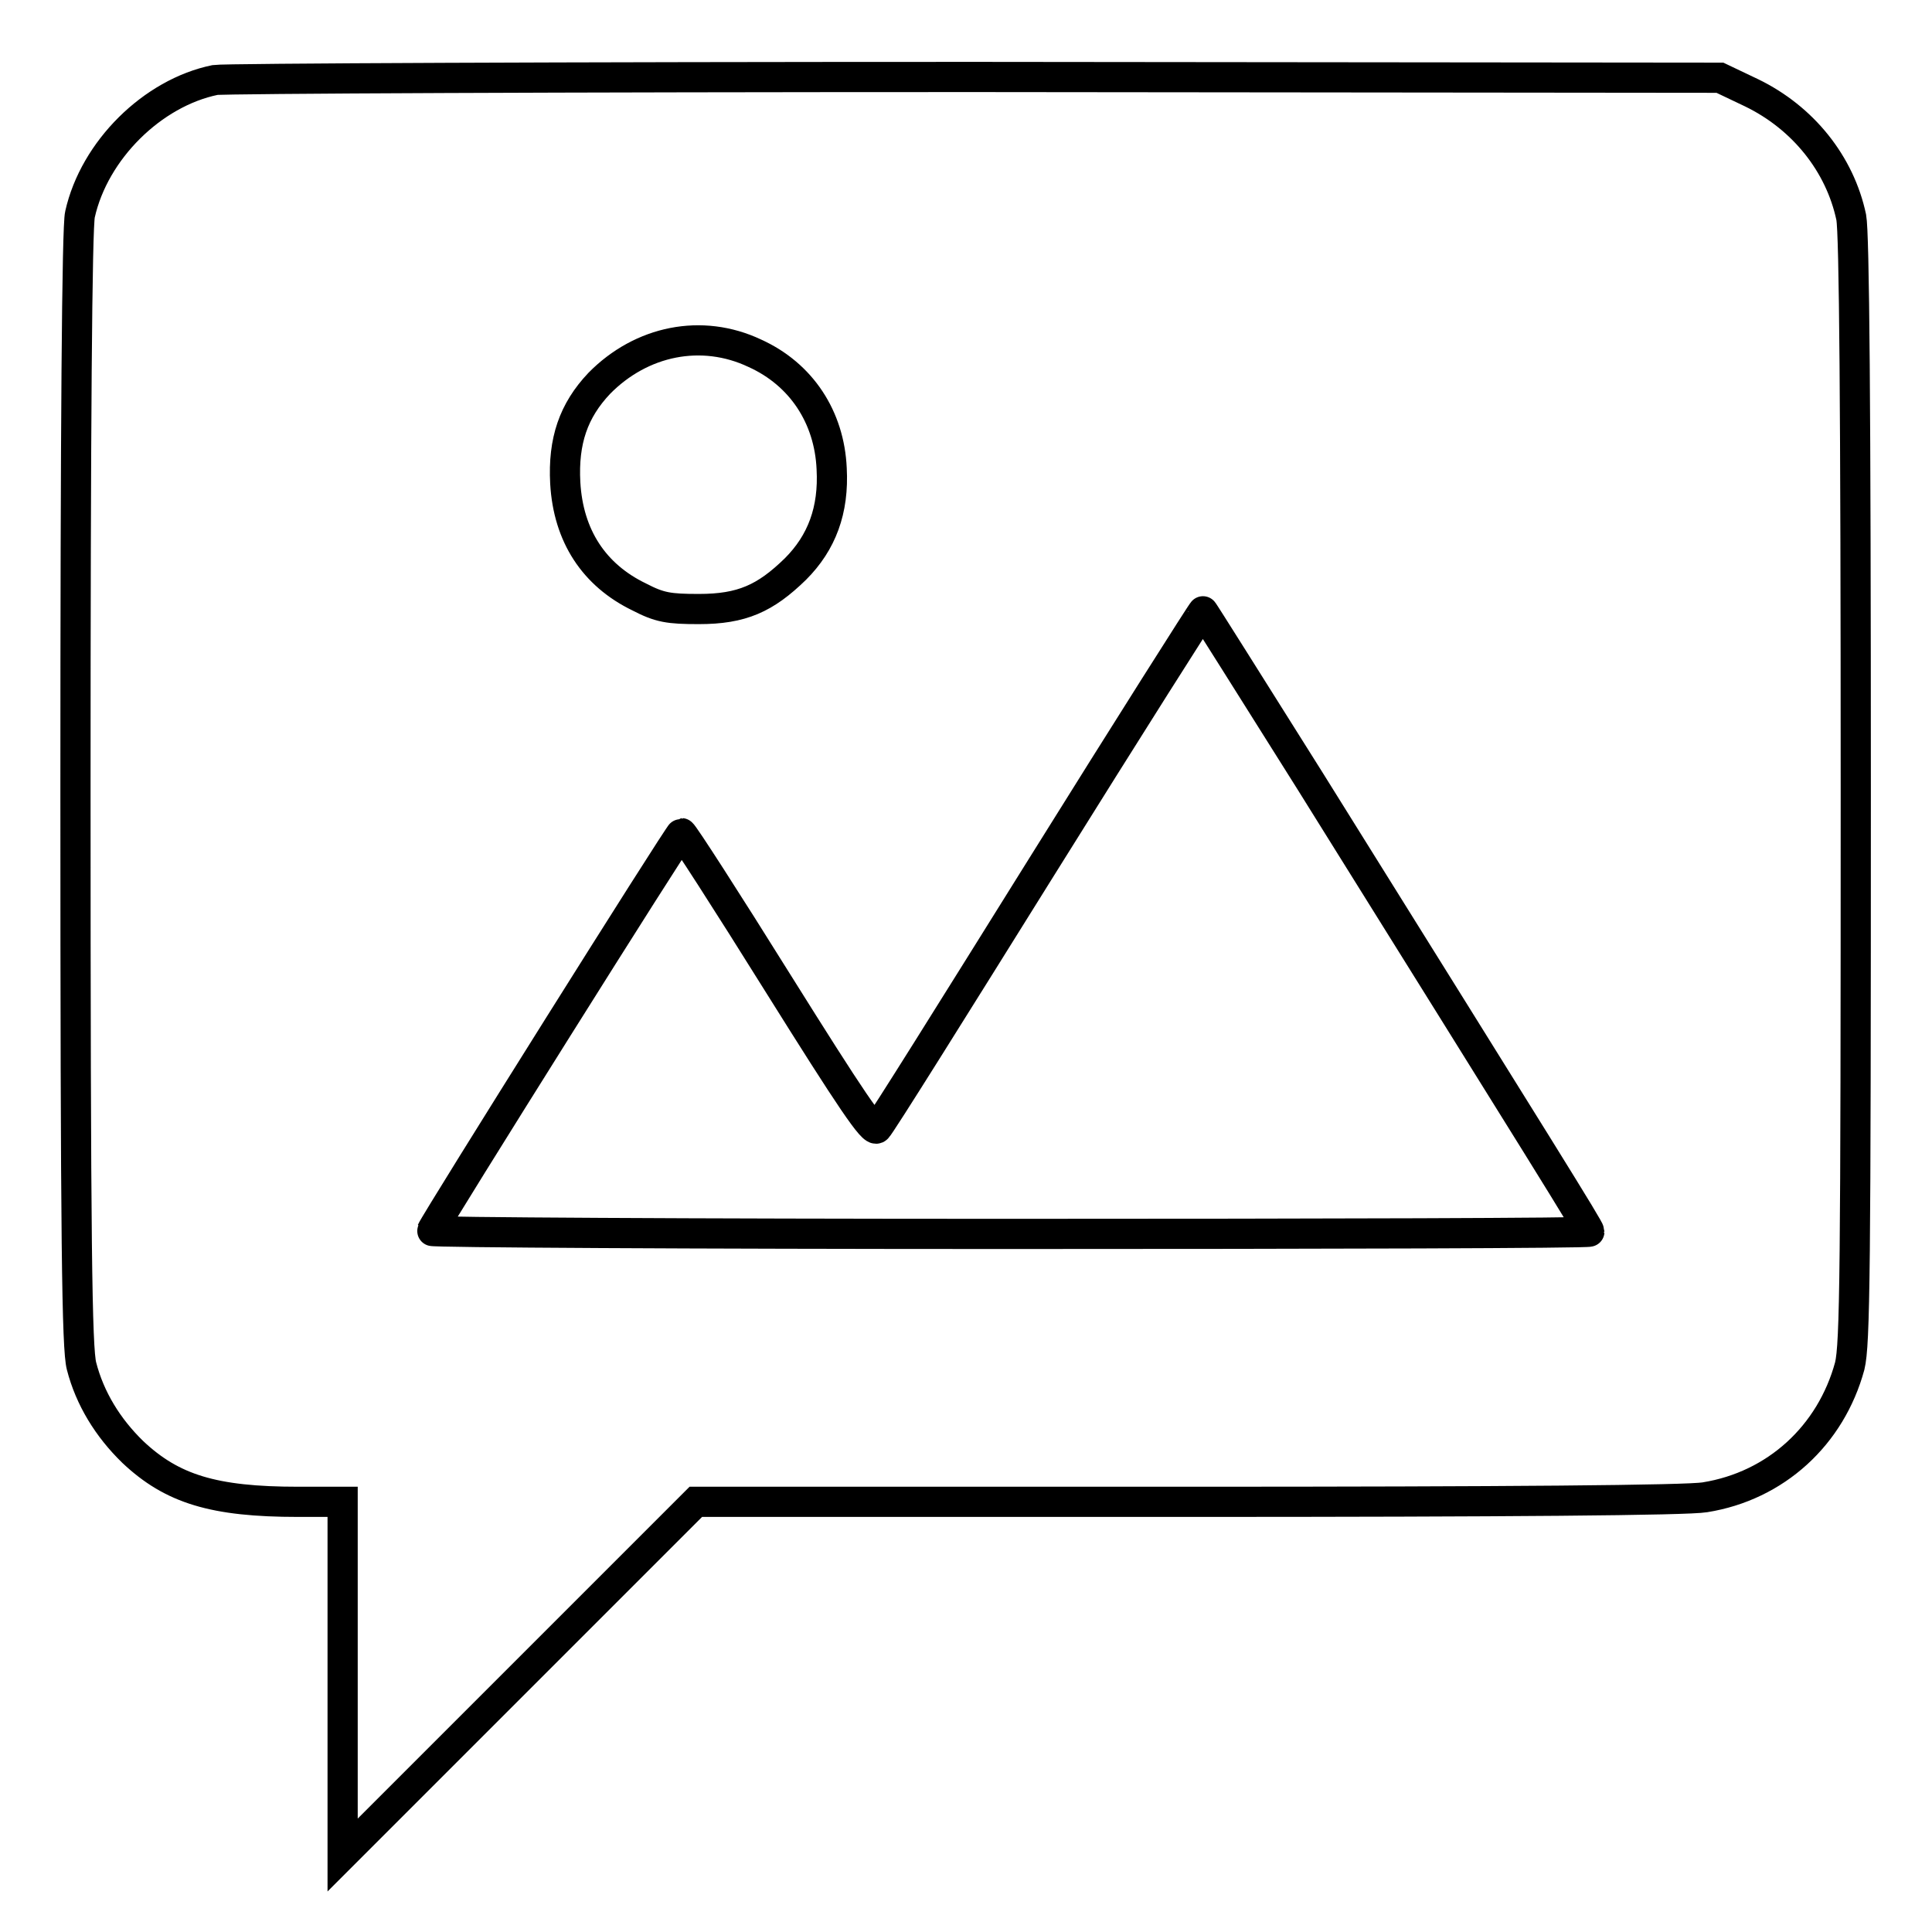 <?xml version="1.0" encoding="utf-8"?>
<!-- Svg Vector Icons : http://www.onlinewebfonts.com/icon -->
<!DOCTYPE svg PUBLIC "-//W3C//DTD SVG 1.1//EN" "http://www.w3.org/Graphics/SVG/1.1/DTD/svg11.dtd">
<svg version="1.1" xmlns="http://www.w3.org/2000/svg" xmlns:xlink="http://www.w3.org/1999/xlink" x="0px" y="0px" viewBox="0 0 256 256" enable-background="new 0 0 256 256" xml:space="preserve">
<g><g><g><path stroke-width="4" fill-opacity="0" stroke="#000000"  d="M28.5,10.6c-8.3,1.7-16,9.3-17.9,17.8C10.2,30,10,56.8,10,104.5c0,60.7,0.2,74.2,0.8,76.5c1.1,4.3,3.5,8.2,6.8,11.4c5.2,4.9,10.7,6.6,21.9,6.6h5.9v23.4v23.4l23.4-23.4l23.4-23.4h65.1c42.4,0,66.3-0.2,68.6-0.6c9.4-1.5,16.7-8.2,19.2-17.4c0.7-2.9,0.8-12.5,0.8-76.3c0-51.2-0.2-73.8-0.6-75.9c-1.5-7.1-6.4-13.2-13.2-16.5l-4.2-2l-98.6-0.1C75.1,10.2,29.7,10.4,28.5,10.6z M100,46.8c6.2,2.8,9.9,8.5,10.2,15.3c0.3,5.5-1.3,9.8-4.8,13.3c-4,3.9-7.1,5.3-12.8,5.3c-4,0-5.2-0.2-7.9-1.6c-6-2.9-9.4-8.1-9.8-15.1c-0.3-5.6,1.1-9.6,4.5-13.2C85,45.1,93,43.5,100,46.8z M173.6,103.5c31,49.7,37,59.3,37,59.7c0,0.2-34.6,0.3-76.8,0.3c-42.2,0-76.7-0.2-76.6-0.4c0.6-1.4,32.8-52.7,33.1-52.7c0.2,0,6,9,12.8,19.9c9.7,15.5,12.6,19.8,13.1,19.2c0.4-0.3,10.2-16,21.8-34.6c11.6-18.6,21.3-33.9,21.4-33.9C159.4,80.9,165.8,91.1,173.6,103.5z"/></g></g></g>
</svg>